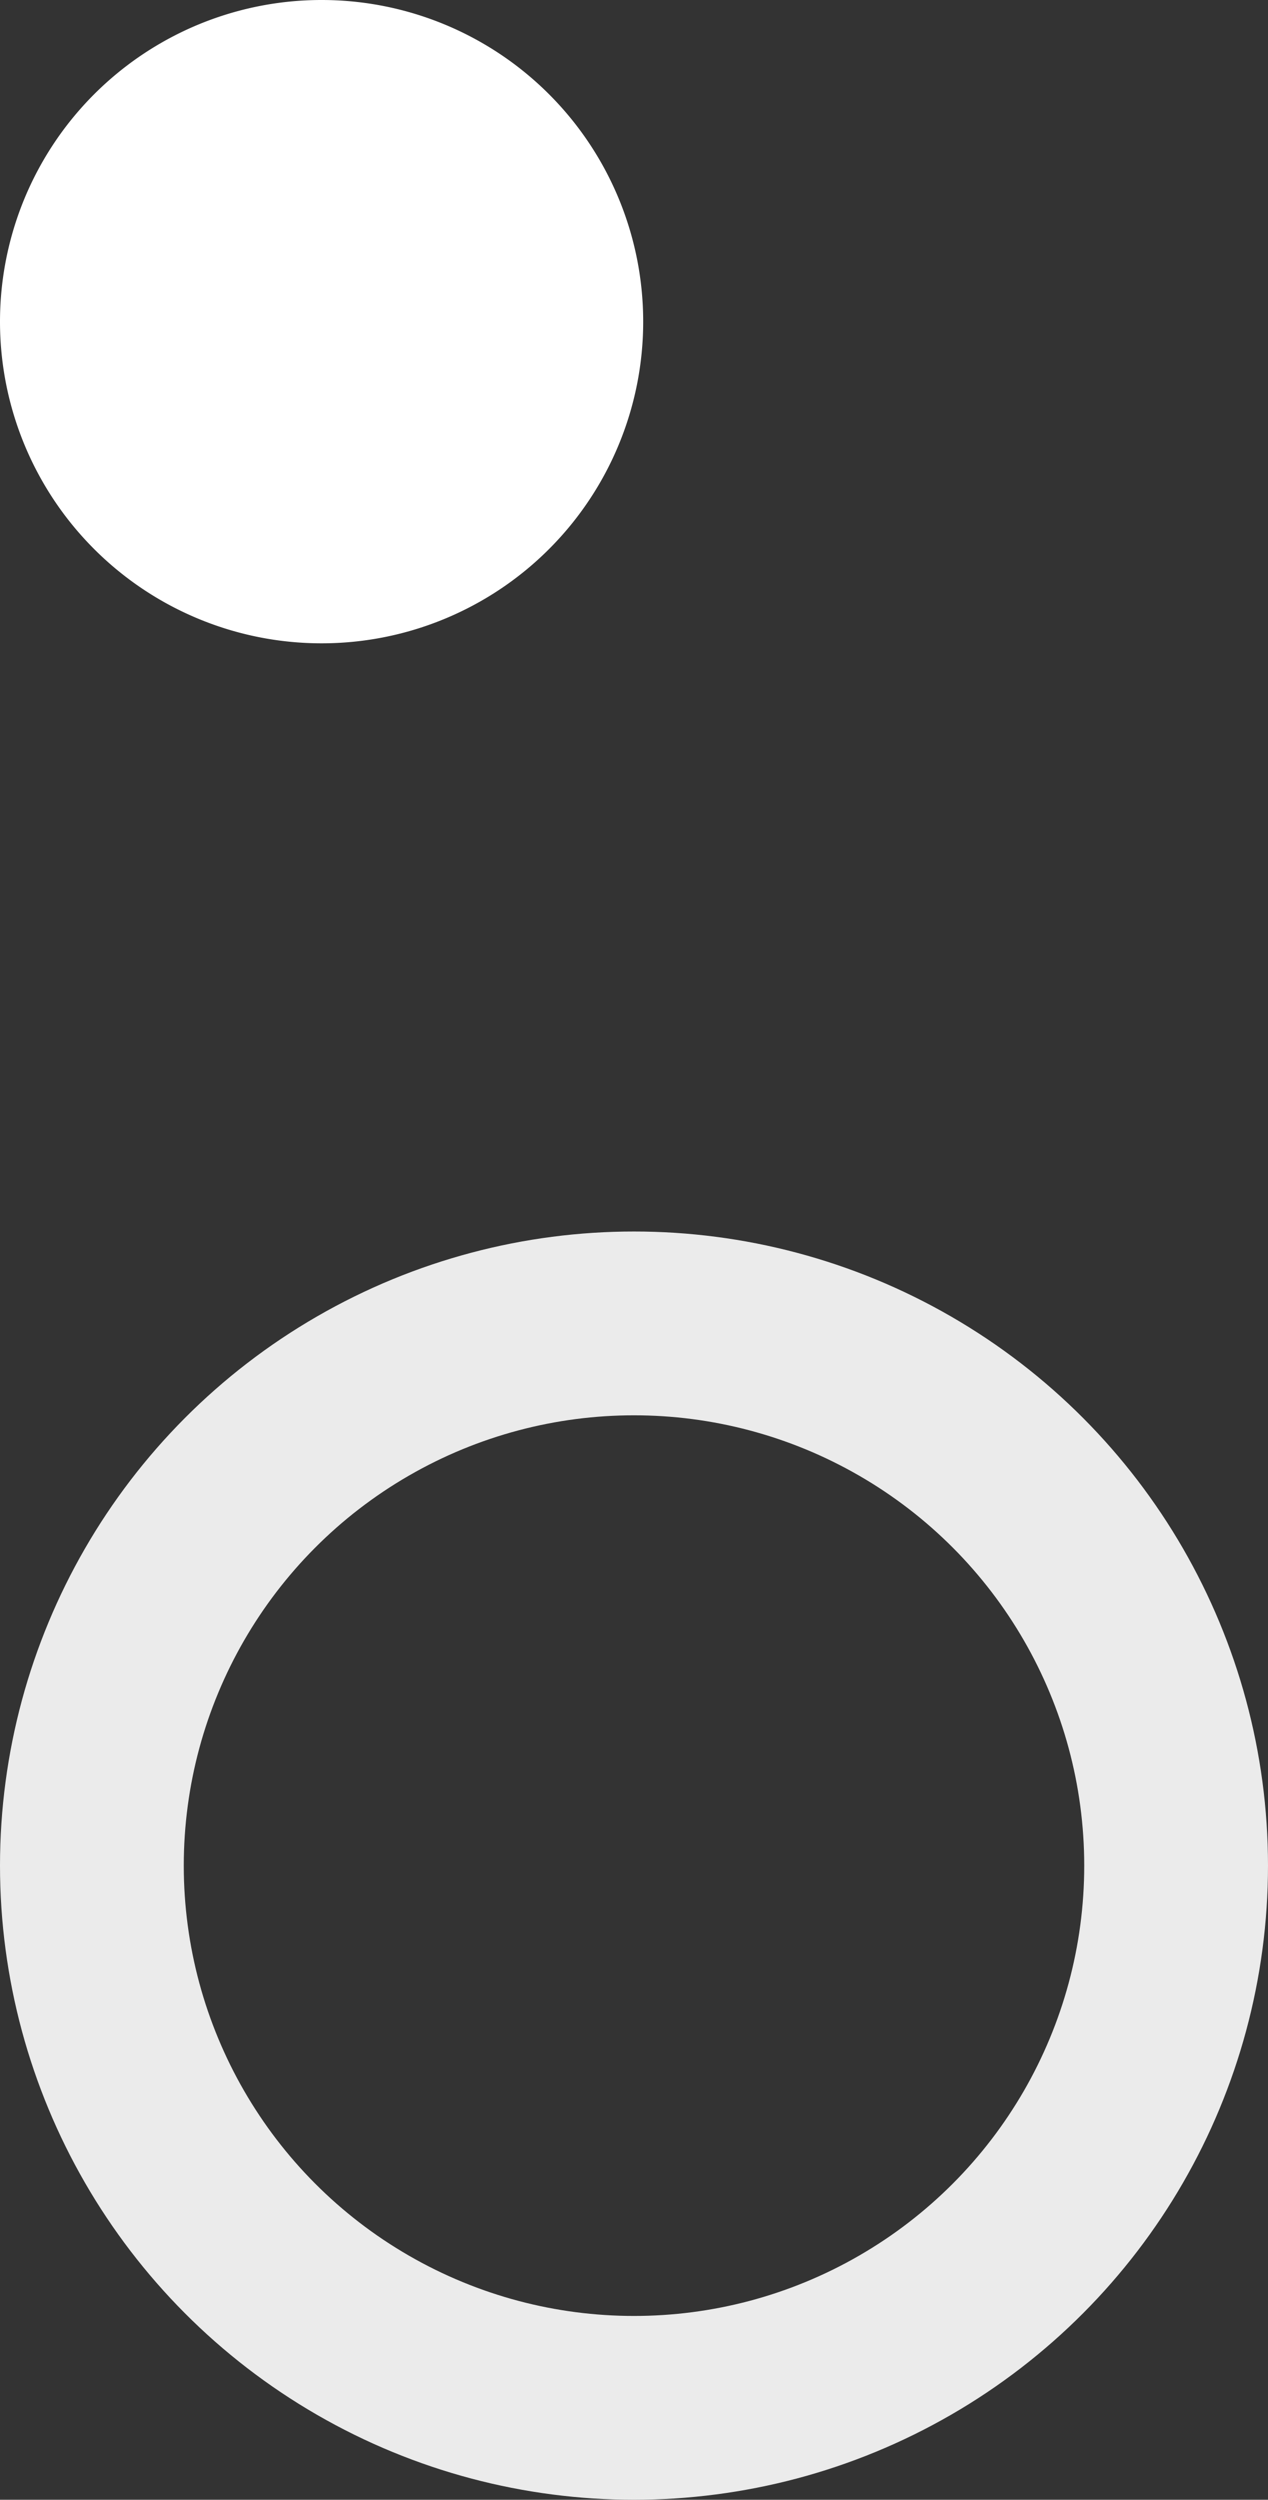 <svg xmlns="http://www.w3.org/2000/svg" width="69" height="136" viewBox="0 0 69 136"><rect x="0" y="0" width="69" height="136" fill="#333333" stroke="none"/><g id="Group_4" data-name="Group 4" transform="translate(-56 -121)"><g id="Ellipse_2" data-name="Ellipse 2" transform="translate(56 188)" fill="none" stroke="rgba(255,255,255,0.9)" stroke-width="10"><circle cx="34.5" cy="34.5" r="34.5" stroke="none"></circle><circle cx="34.5" cy="34.5" r="29.5" fill="none"></circle></g><path id="Path_7" data-name="Path 7" d="M17.5,0A17.5,17.5,0,1,1,0,17.5,17.5,17.5,0,0,1,17.5,0Z" transform="translate(56 121)" fill="#fff"></path></g></svg>